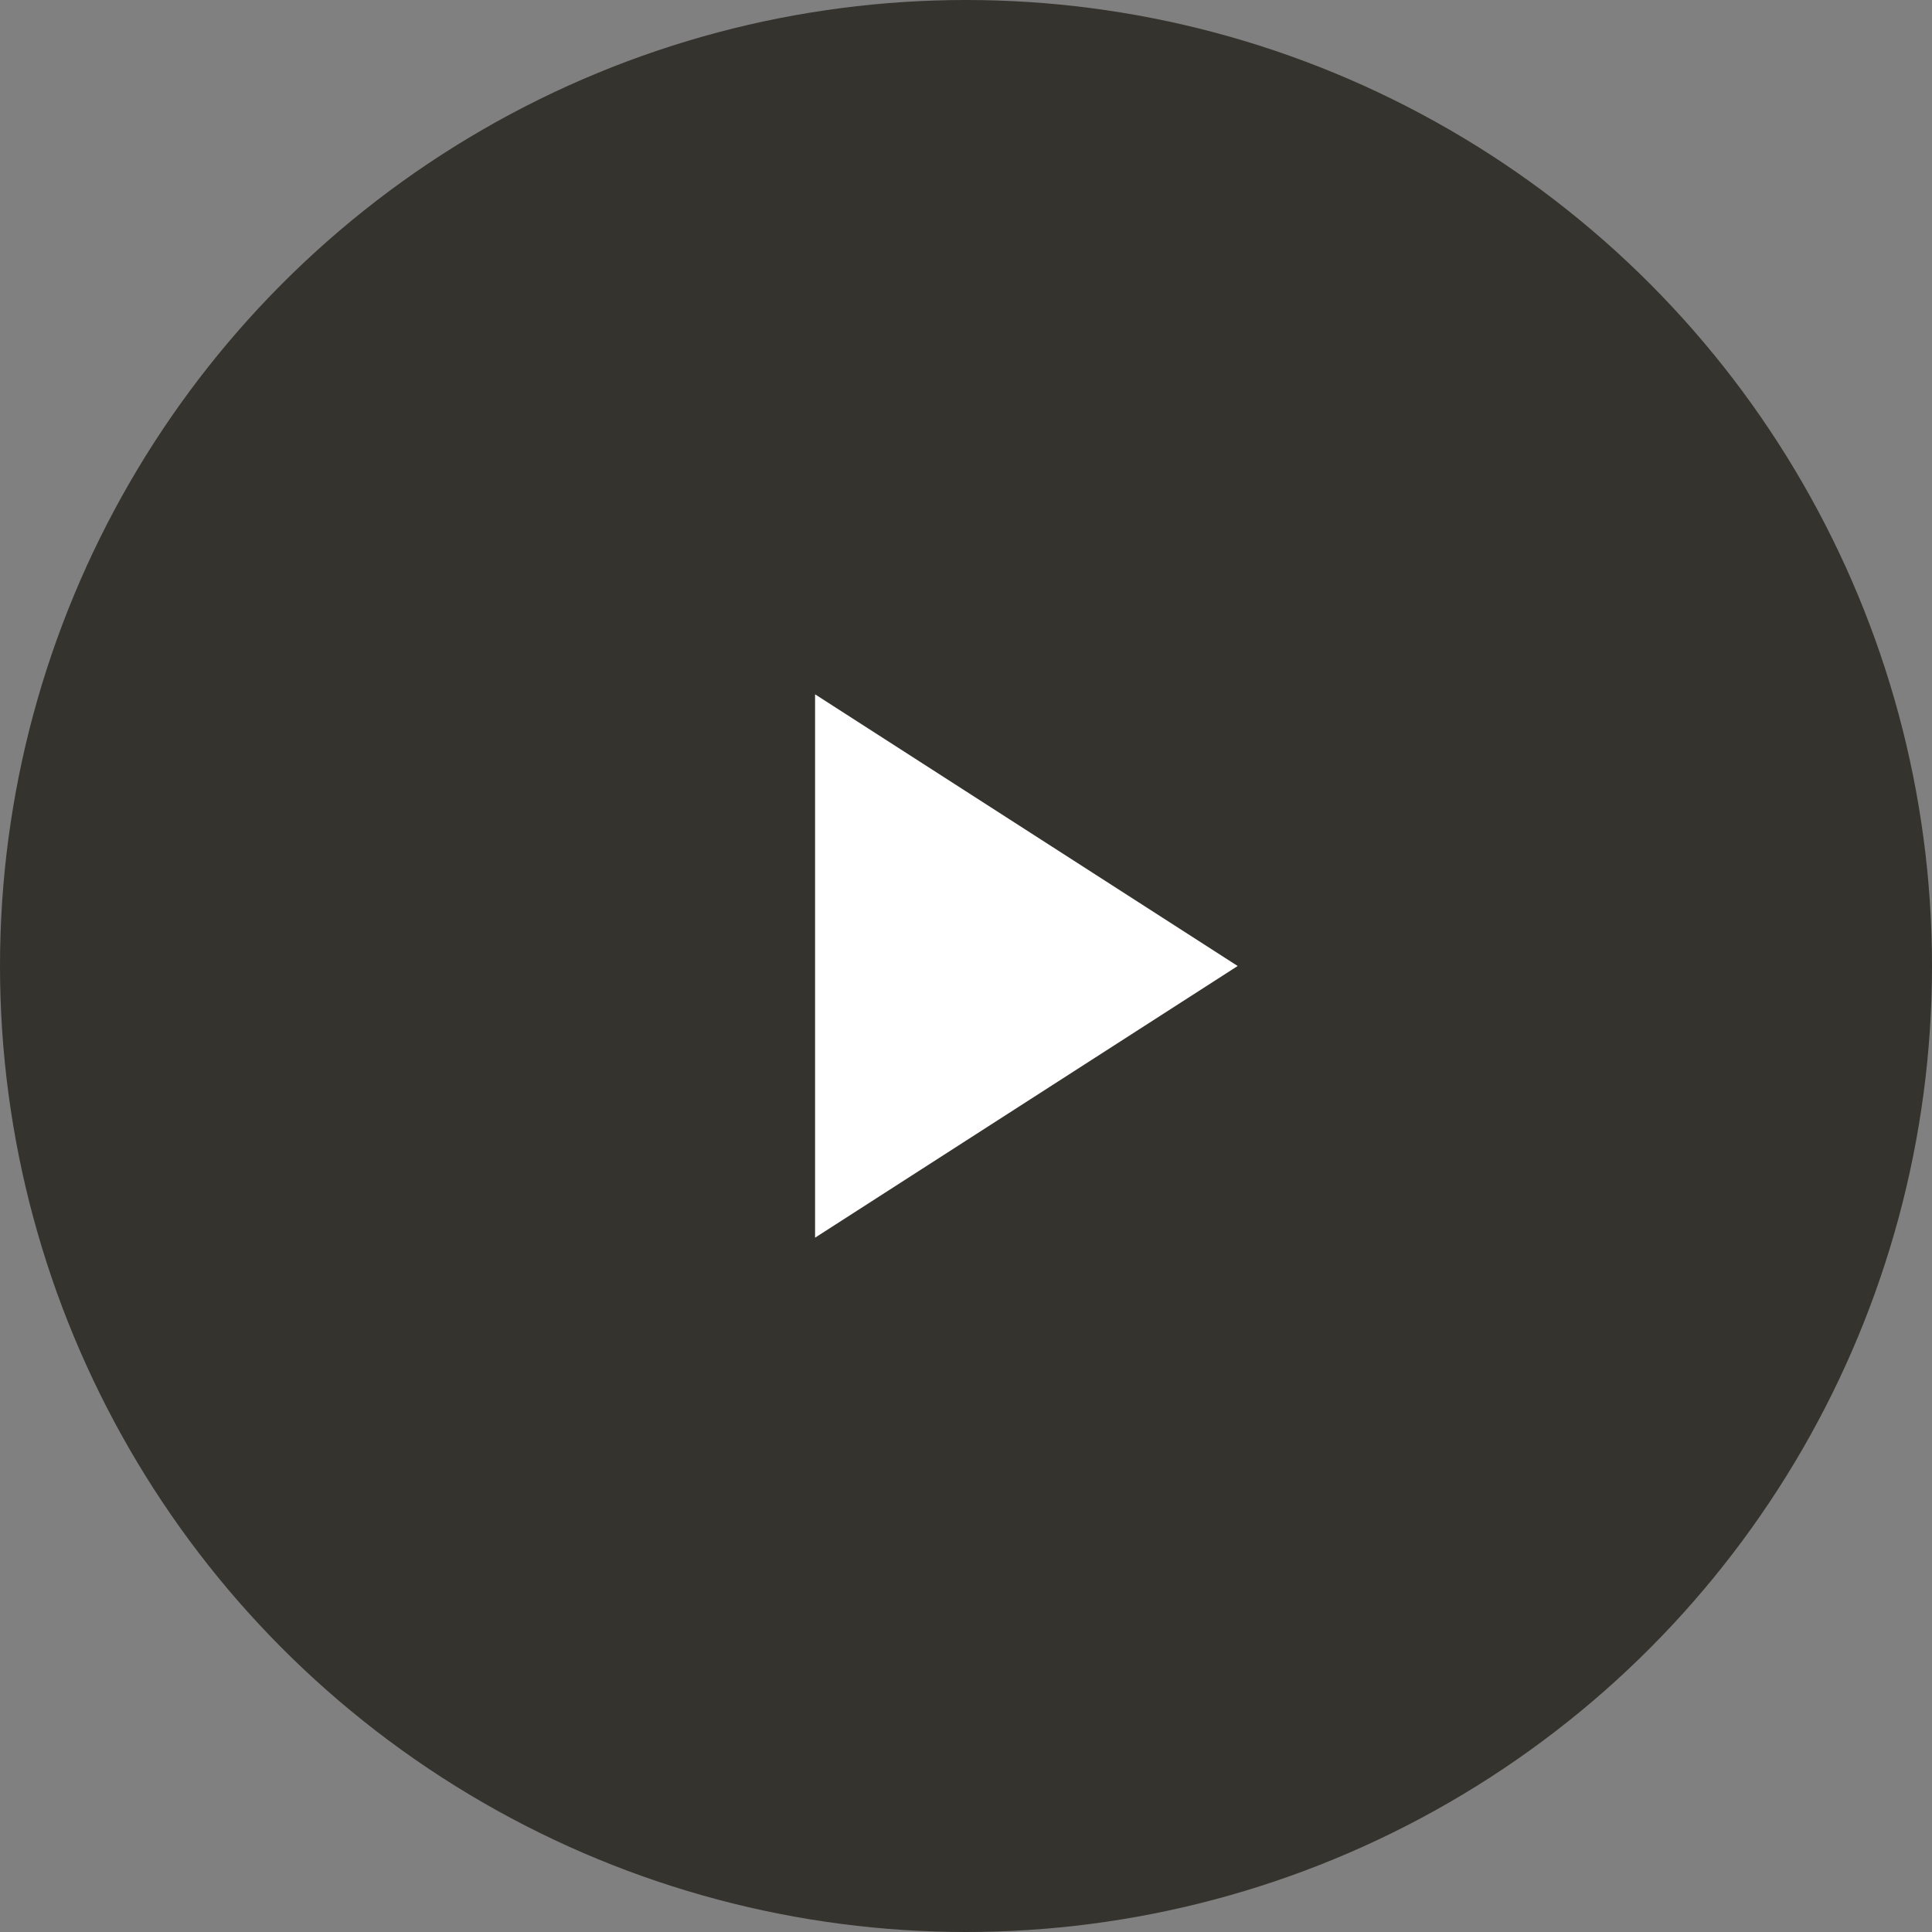 <svg
  width="42"
  height="42"
  viewBox="0 0 42 42"
  fill="none"
  xmlns="http://www.w3.org/2000/svg"
>
<rect x="0" y="0" width="42" height="42" fill="#808080" stroke="none"/>
<circle cx="21" cy="21" r="21" fill="#35332D" />
<path d="M17.719 15.094L26.906 21L17.719 26.906V15.094Z" fill="white" />
</svg>
